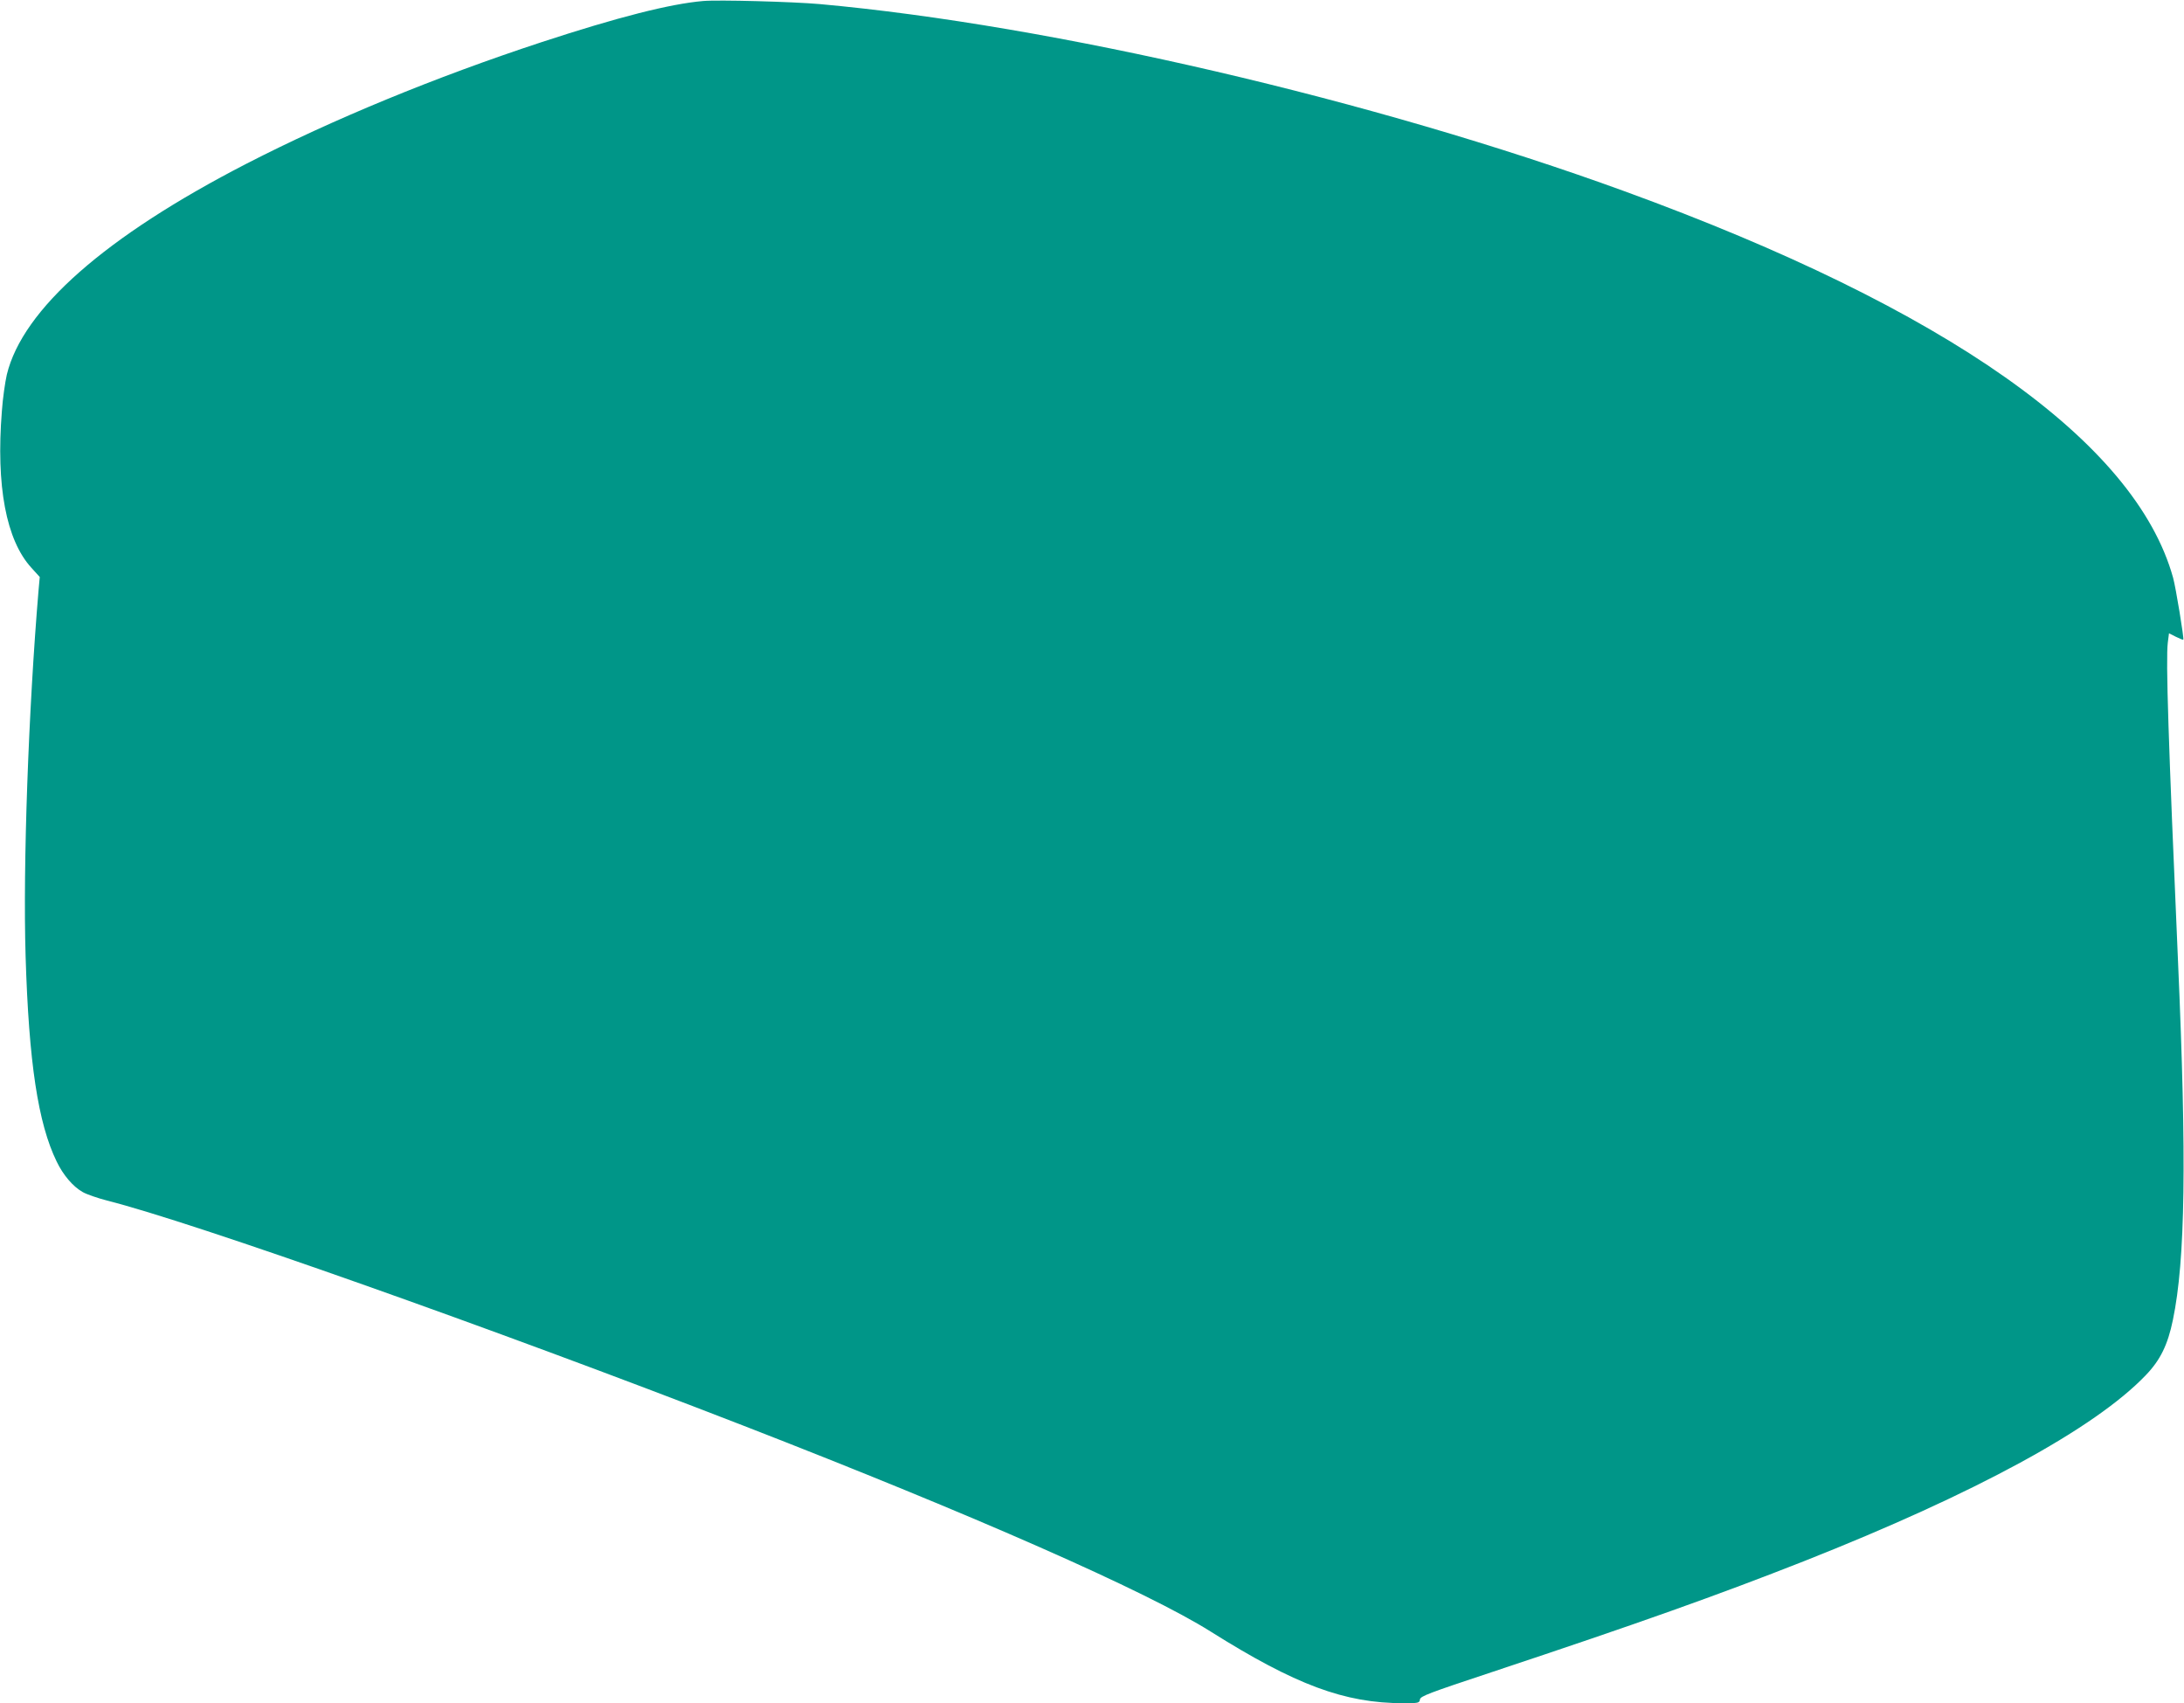 <?xml version="1.0" standalone="no"?>
<!DOCTYPE svg PUBLIC "-//W3C//DTD SVG 20010904//EN"
 "http://www.w3.org/TR/2001/REC-SVG-20010904/DTD/svg10.dtd">
<svg version="1.0" xmlns="http://www.w3.org/2000/svg"
 width="1280pt" height="998pt" viewBox="0 0 1280 998"
 preserveAspectRatio="xMidYMid meet">
<g transform="translate(0,998) scale(0.1,-0.1)"
fill="#009688" stroke="none">
<path d="M4120 9974 c-194 -17 -497 -94 -943 -240 -627 -206 -1230 -455 -1732
-713 -829 -427 -1312 -853 -1405 -1236 -10 -44 -24 -140 -29 -214 -35 -439 25
-756 173 -918 l49 -54 -7 -77 c-59 -700 -92 -1614 -76 -2144 19 -625 73 -980
182 -1204 38 -79 95 -146 151 -178 23 -14 88 -36 145 -51 501 -126 2251 -745
3727 -1318 1352 -525 2367 -972 2740 -1207 498 -313 785 -420 1130 -420 89 0
94 1 97 22 3 19 50 37 418 159 870 289 1327 452 1835 652 1002 396 1703 777
2001 1089 85 88 129 178 159 324 73 351 81 940 30 2099 -57 1302 -72 1769 -60
1869 l7 55 40 -20 c22 -11 42 -19 44 -17 5 6 -44 306 -60 363 -222 798 -1328
1577 -3214 2264 -1468 535 -3355 974 -4717 1097 -157 14 -597 26 -685 18z"/>
</g>
</svg>
